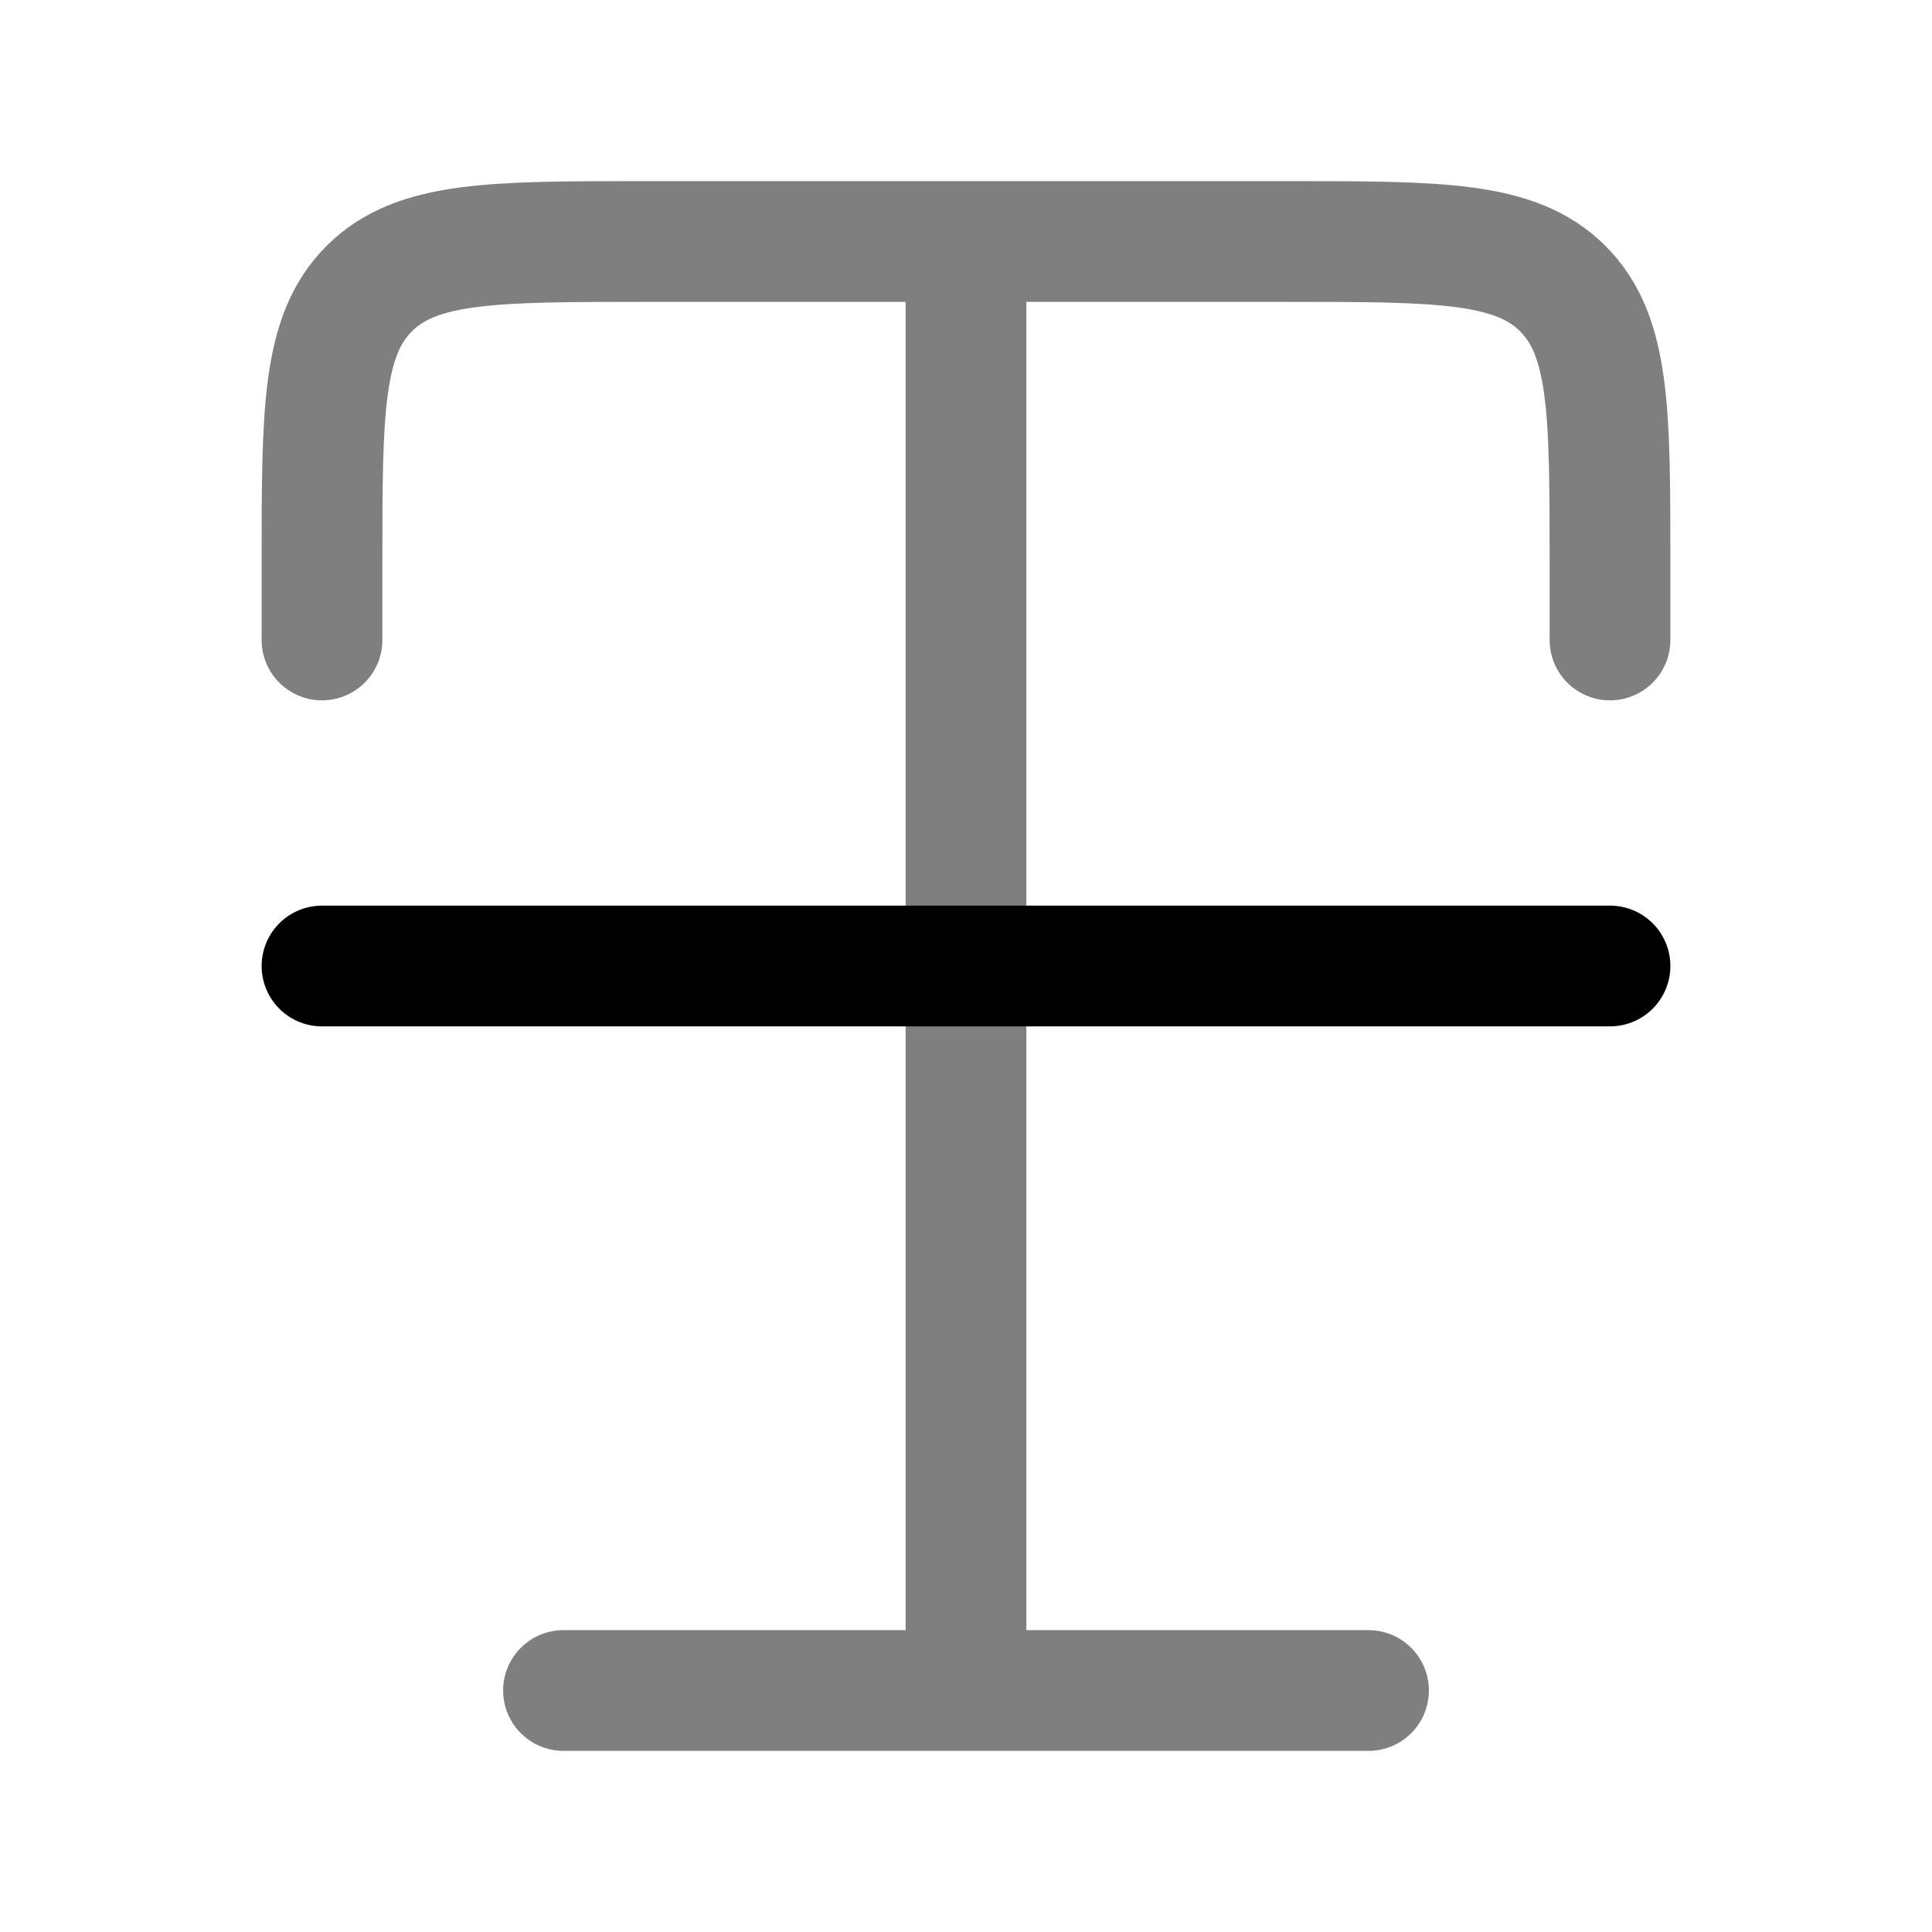 <svg width="24" height="24" viewBox="0 0 24 24" fill="none" xmlns="http://www.w3.org/2000/svg">
<path opacity="0.5" d="M12 3H8C6.114 3 5.172 3 4.586 3.586C4 4.172 4 5.114 4 7V7.95M12 3H16C17.886 3 18.828 3 19.414 3.586C20 4.172 20 5.114 20 7V7.95M12 3V15V21M7 21H17" stroke="black" stroke-width="1.5" stroke-linecap="round" stroke-linejoin="round"/>
<path d="M4 12H20" stroke="black" stroke-width="1.5" stroke-linecap="round"/>
</svg>
